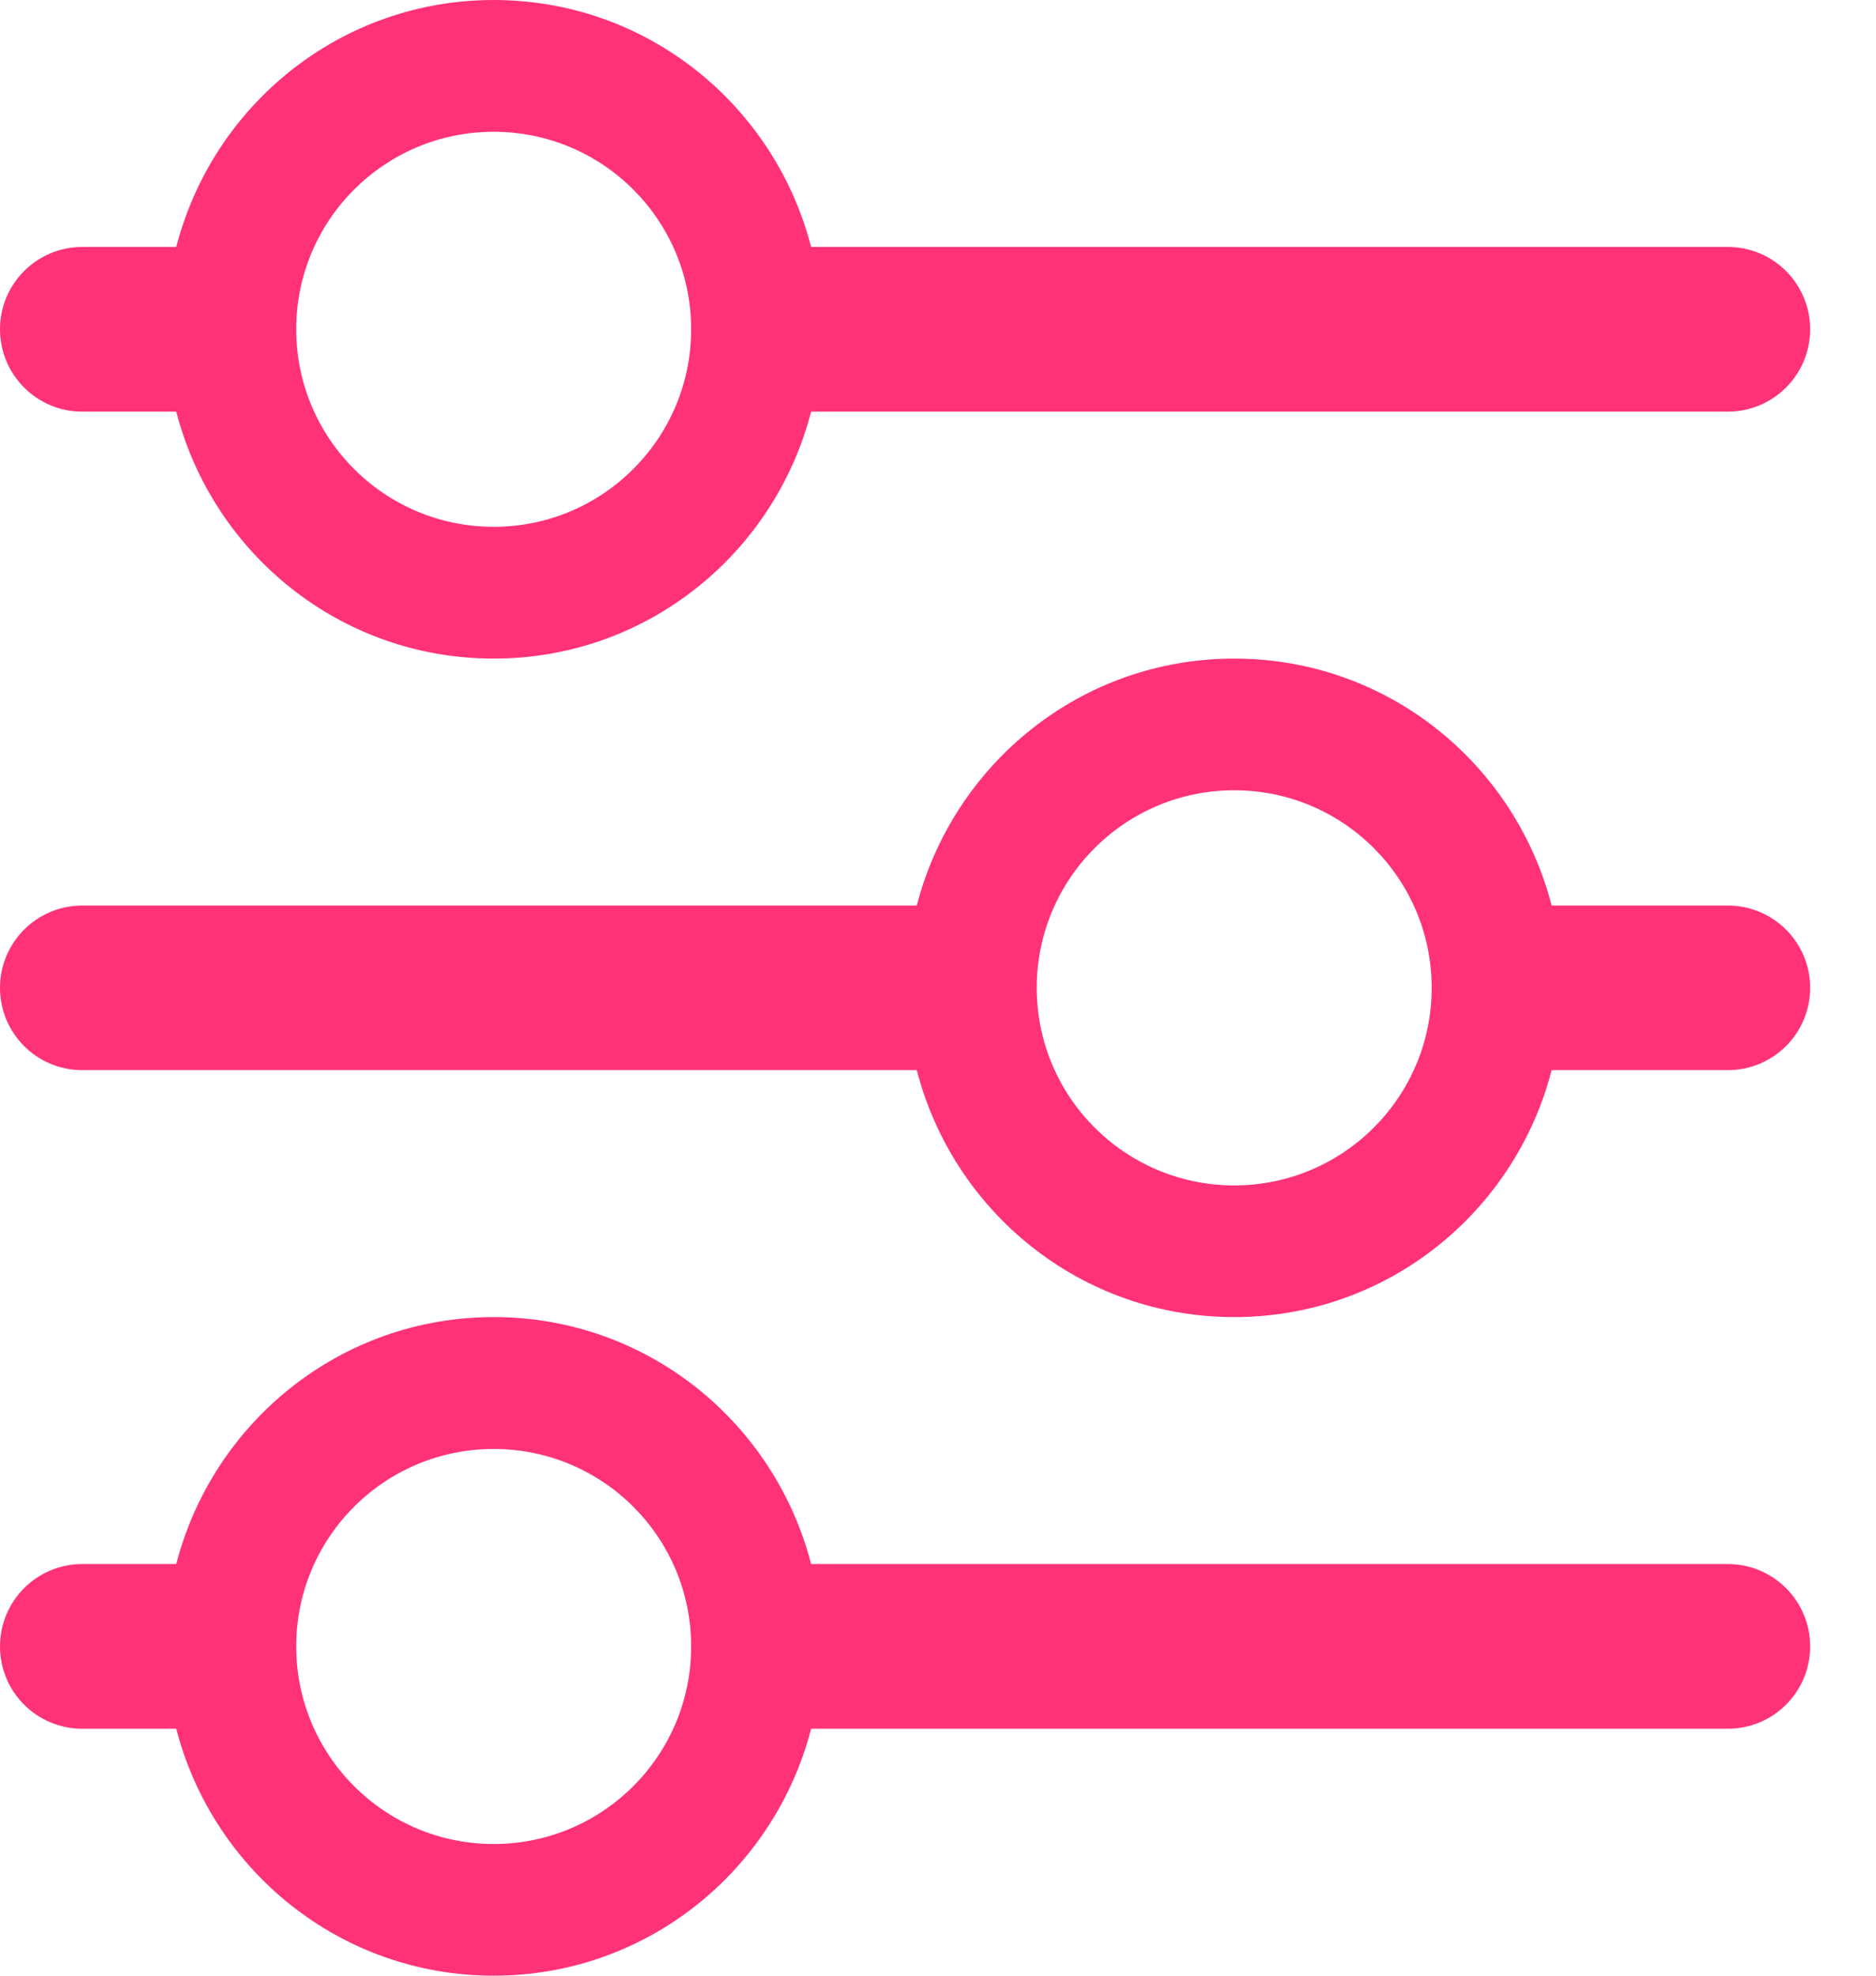 <?xml version="1.0" encoding="UTF-8"?>
<svg width="19px" height="20px" viewBox="0 0 19 20" version="1.1" xmlns="http://www.w3.org/2000/svg" xmlns:xlink="http://www.w3.org/1999/xlink">
    <!-- Generator: Sketch 47.1 (45422) - http://www.bohemiancoding.com/sketch -->
    <title>filter</title>
    <desc>Created with Sketch.</desc>
    <defs></defs>
    <g id="Page-1" stroke="none" stroke-width="1" fill="none" fill-rule="evenodd">
        <g id="Assets" transform="translate(-696, -1009)" fill="#FF3278">
            <g id="filter" transform="translate(696, 1009)">
                <path d="M12.5,12 C11.395,12 10.5,11.104 10.5,10 C10.5,8.896 11.395,8 12.5,8 C13.605,8 14.5,8.896 14.5,10 C14.5,11.104 13.605,12 12.5,12 L12.5,12 Z M17.5,9.167 L15.715,9.167 C15.344,7.731 14.052,6.667 12.5,6.667 C10.948,6.667 9.657,7.731 9.285,9.167 L0.833,9.167 C0.373,9.167 0,9.54 0,10 C0,10.461 0.373,10.833 0.833,10.833 L9.285,10.833 C9.656,12.269 10.948,13.333 12.5,13.333 C14.052,13.333 15.344,12.269 15.715,10.833 L17.5,10.833 C17.96,10.833 18.333,10.461 18.333,10 C18.333,9.54 17.96,9.167 17.5,9.167 L17.5,9.167 Z M5,5.333 C3.895,5.333 3,4.438 3,3.333 C3,2.229 3.895,1.334 5,1.334 C6.105,1.334 7,2.229 7,3.333 C7,4.438 6.105,5.333 5,5.333 L5,5.333 Z M17.5,2.5 L8.215,2.5 C7.844,1.064 6.552,0 5,0 C3.448,0 2.156,1.064 1.785,2.5 L0.833,2.5 C0.373,2.5 0,2.873 0,3.333 C0,3.794 0.373,4.167 0.833,4.167 L1.785,4.167 C2.156,5.603 3.448,6.667 5,6.667 C6.552,6.667 7.844,5.603 8.215,4.167 L17.5,4.167 C17.96,4.167 18.333,3.794 18.333,3.333 C18.333,2.873 17.96,2.5 17.5,2.5 L17.5,2.5 Z M5,18.667 C3.895,18.667 3,17.771 3,16.667 C3,15.562 3.895,14.668 5,14.668 C6.105,14.668 7,15.562 7,16.667 C7,17.771 6.105,18.667 5,18.667 L5,18.667 Z M17.5,15.833 L8.215,15.833 C7.844,14.398 6.552,13.333 5,13.333 C3.448,13.333 2.156,14.398 1.785,15.833 L0.833,15.833 C0.373,15.833 0,16.206 0,16.667 C0,17.128 0.373,17.5 0.833,17.5 L1.785,17.5 C2.156,18.936 3.448,20 5,20 C6.552,20 7.844,18.936 8.215,17.5 L17.5,17.5 C17.96,17.5 18.333,17.128 18.333,16.667 C18.333,16.206 17.96,15.833 17.5,15.833 L17.5,15.833 Z" id="Fill-171"></path>
            </g>
        </g>
    </g>
</svg>